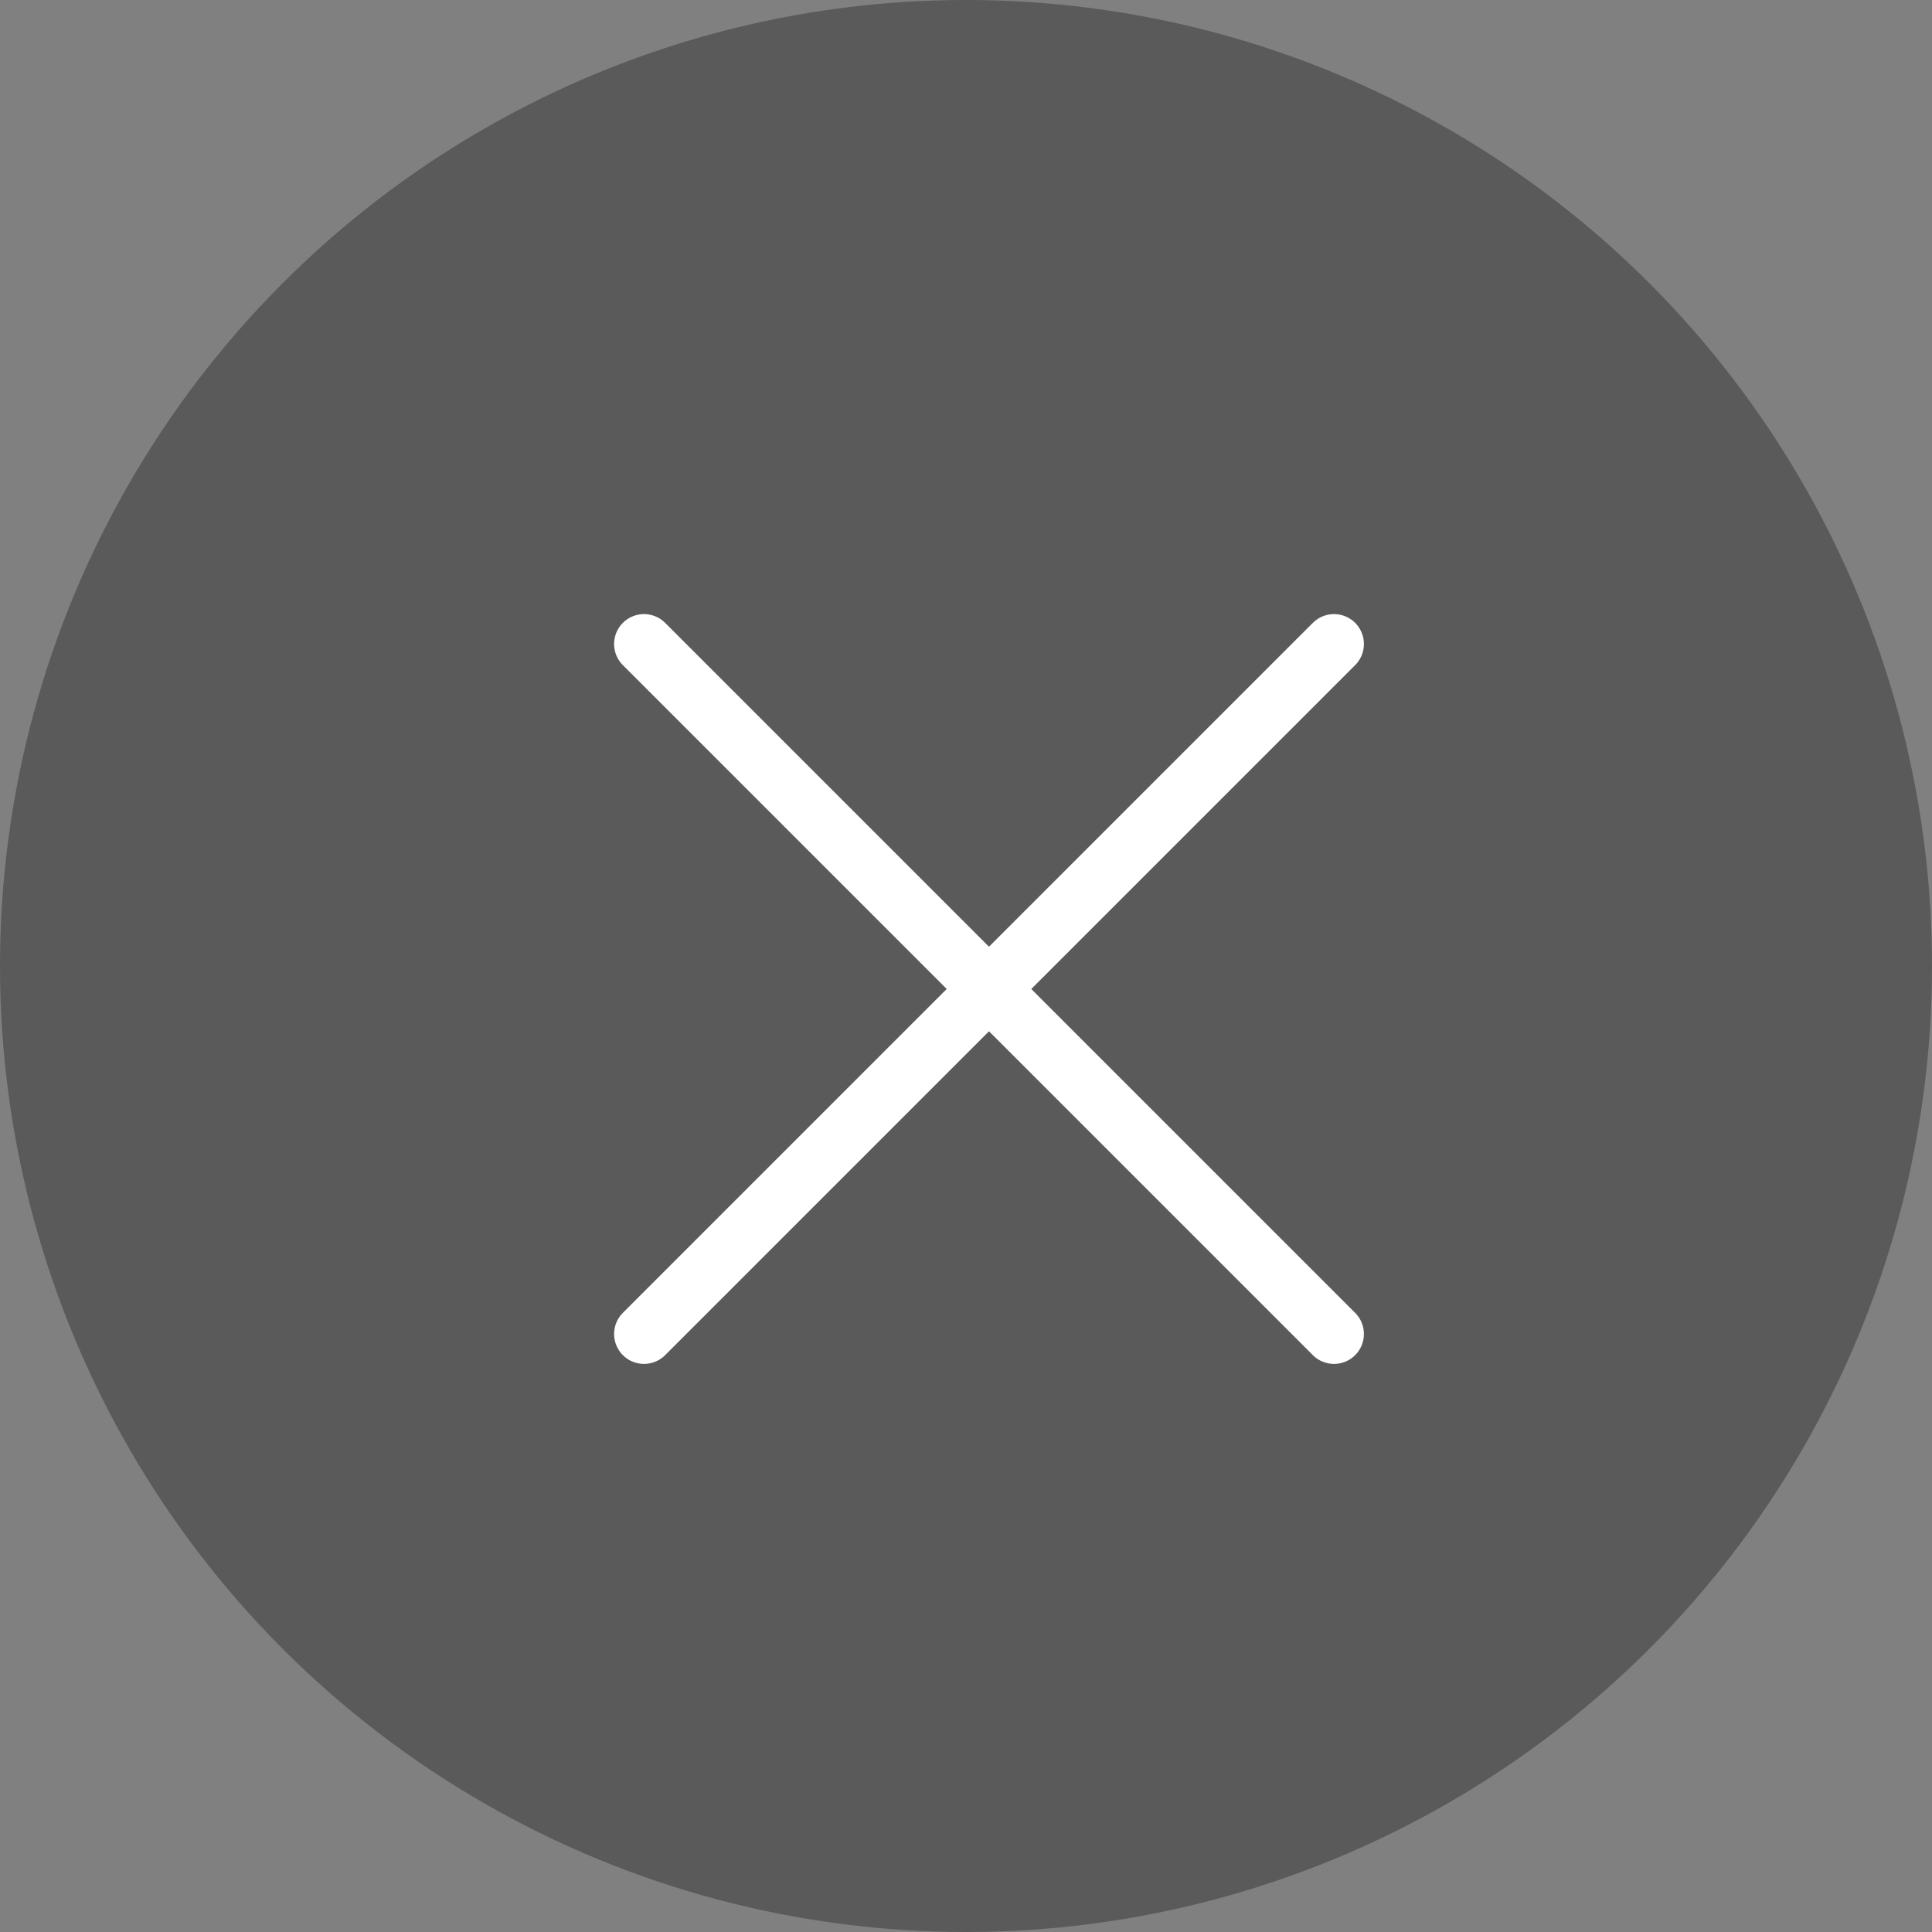 <svg xmlns="http://www.w3.org/2000/svg" width="42" height="42" viewBox="0 0 42 42">
  <rect x="0" y="0" width="42" height="42" fill="#808080" stroke="none"/>
  <g id="그룹_39802" data-name="그룹 39802" transform="translate(-1155 -55)">
    <circle id="타원_2068" data-name="타원 2068" cx="21" cy="21" r="21" transform="translate(1155 55)" opacity="0.3"/>
    <g id="ico_x2_w" transform="translate(1163.306 63.306)">
      <rect id="사각형_12238" data-name="사각형 12238" width="26" height="26" transform="translate(-0.306 -0.306)" fill="none"/>
      <line id="선_1409" data-name="선 1409" x1="15" y2="15" transform="translate(5.694 5.694)" stroke="#fff" stroke-linecap="round" stroke-linejoin="round" stroke-width="1.3"/>
      <line id="선_1410" data-name="선 1410" x1="15" y1="15" transform="translate(5.694 5.694)" stroke="#fff" stroke-linecap="round" stroke-linejoin="round" stroke-width="1.3"/>
    </g>
  </g>
</svg>
